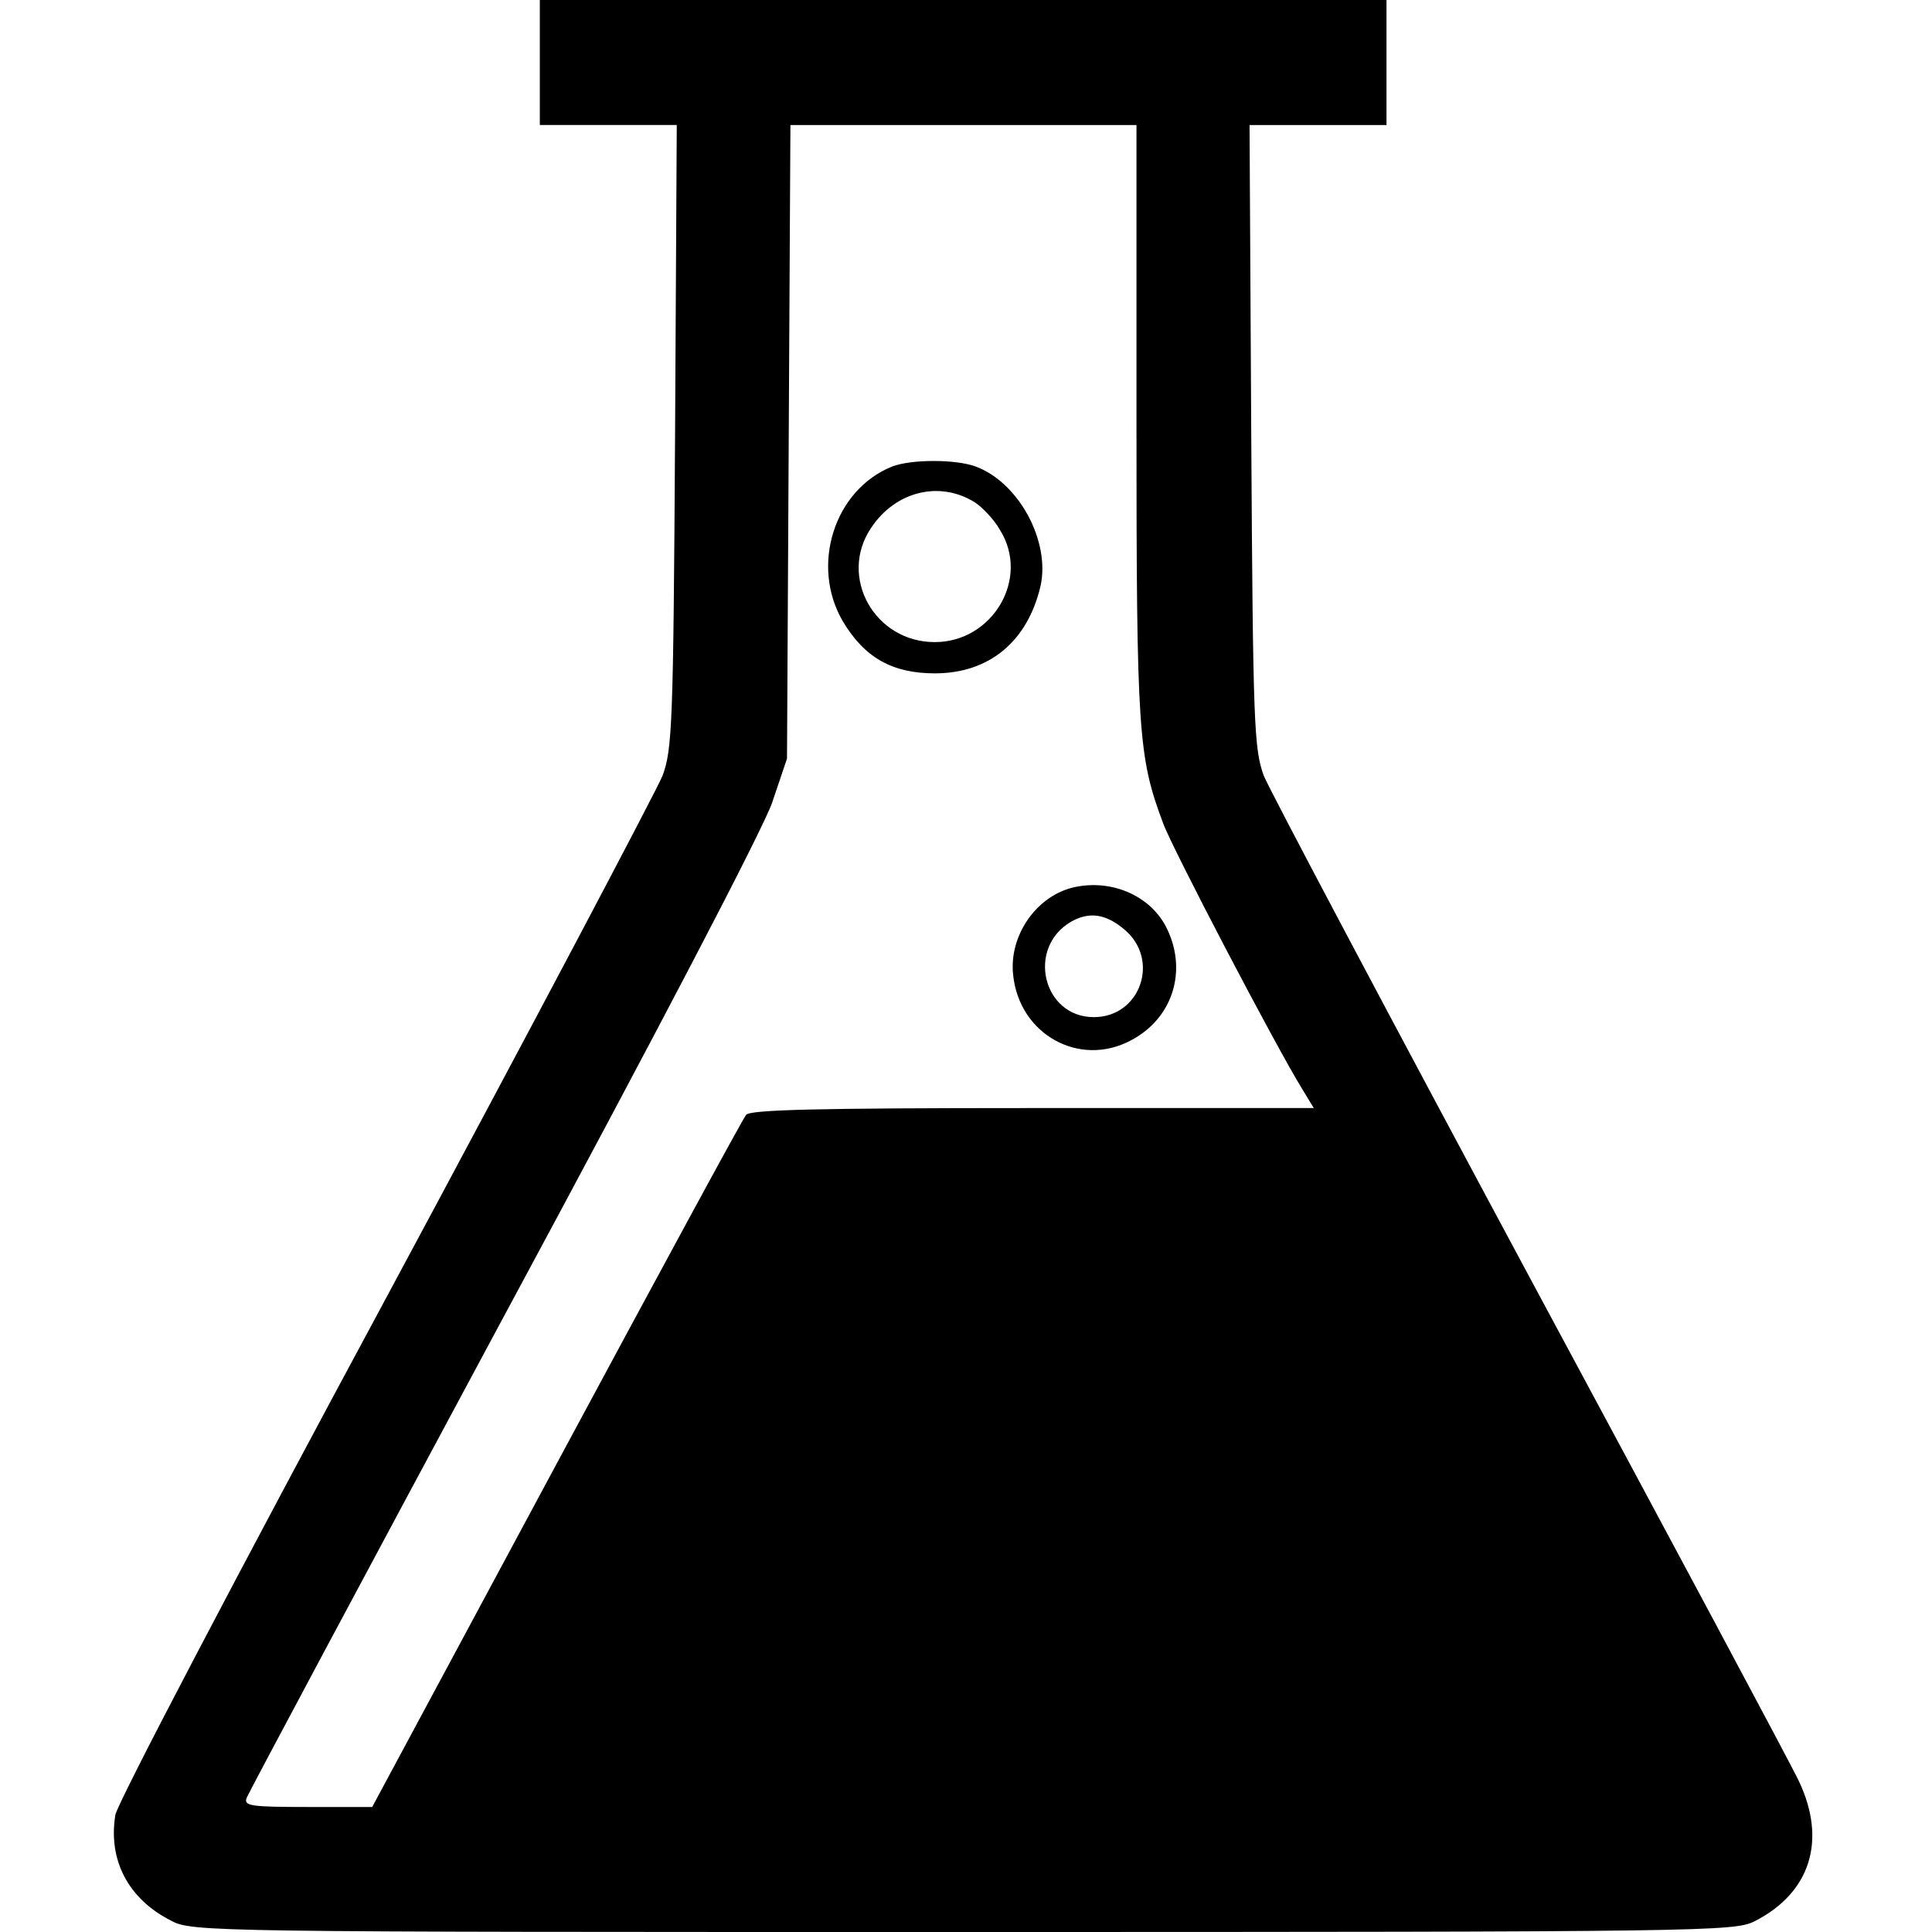 <?xml version="1.0" standalone="no"?>
<!DOCTYPE svg PUBLIC "-//W3C//DTD SVG 20010904//EN"
 "http://www.w3.org/TR/2001/REC-SVG-20010904/DTD/svg10.dtd">
<svg version="1.0" xmlns="http://www.w3.org/2000/svg"
 width="340pt" height="340pt" viewBox="0 0 340 340"
 preserveAspectRatio="xMidYMid meet">
<g transform="translate(0,340) scale(0.1,-0.1)"
fill="#000000" stroke="none">
<path d="M950 3290 l0 -110 120 0 121 0 -3 -547 c-3 -509 -5 -552 -22 -598
-11 -27 -230 -442 -488 -922 -258 -479 -472 -887 -475 -907 -13 -80 23 -148
98 -186 37 -20 68 -20 1394 -20 1313 0 1357 1 1393 19 98 50 127 142 78 246
-13 28 -226 426 -473 885 -247 460 -458 858 -469 885 -17 47 -19 88 -22 598
l-3 547 121 0 120 0 0 110 0 110 -745 0 -745 0 0 -110z m1050 -632 c0 -547 3
-590 47 -707 15 -42 199 -394 245 -468 l20 -33 -495 0 c-384 0 -497 -3 -504
-12 -6 -7 -156 -284 -334 -615 l-324 -603 -114 0 c-101 0 -112 2 -107 16 4 10
207 390 452 846 270 501 457 859 473 906 l26 77 3 558 3 557 304 0 305 0 0
-522z"/>
<path d="M1570 2579 c-102 -41 -144 -174 -87 -272 38 -64 87 -92 162 -92 96 0
163 56 186 153 18 79 -38 183 -114 211 -35 13 -113 13 -147 0z m147 -64 c13
-9 33 -30 43 -48 53 -85 -13 -197 -115 -197 -106 0 -170 115 -112 201 43 65
122 84 184 44z"/>
<path d="M1892 1839 c-67 -14 -117 -85 -109 -155 11 -105 117 -163 207 -115
73 38 100 121 64 196 -27 57 -95 88 -162 74z m87 -75 c63 -53 28 -154 -54
-154 -90 0 -119 122 -40 168 32 18 61 14 94 -14z"/>
</g>
</svg>
